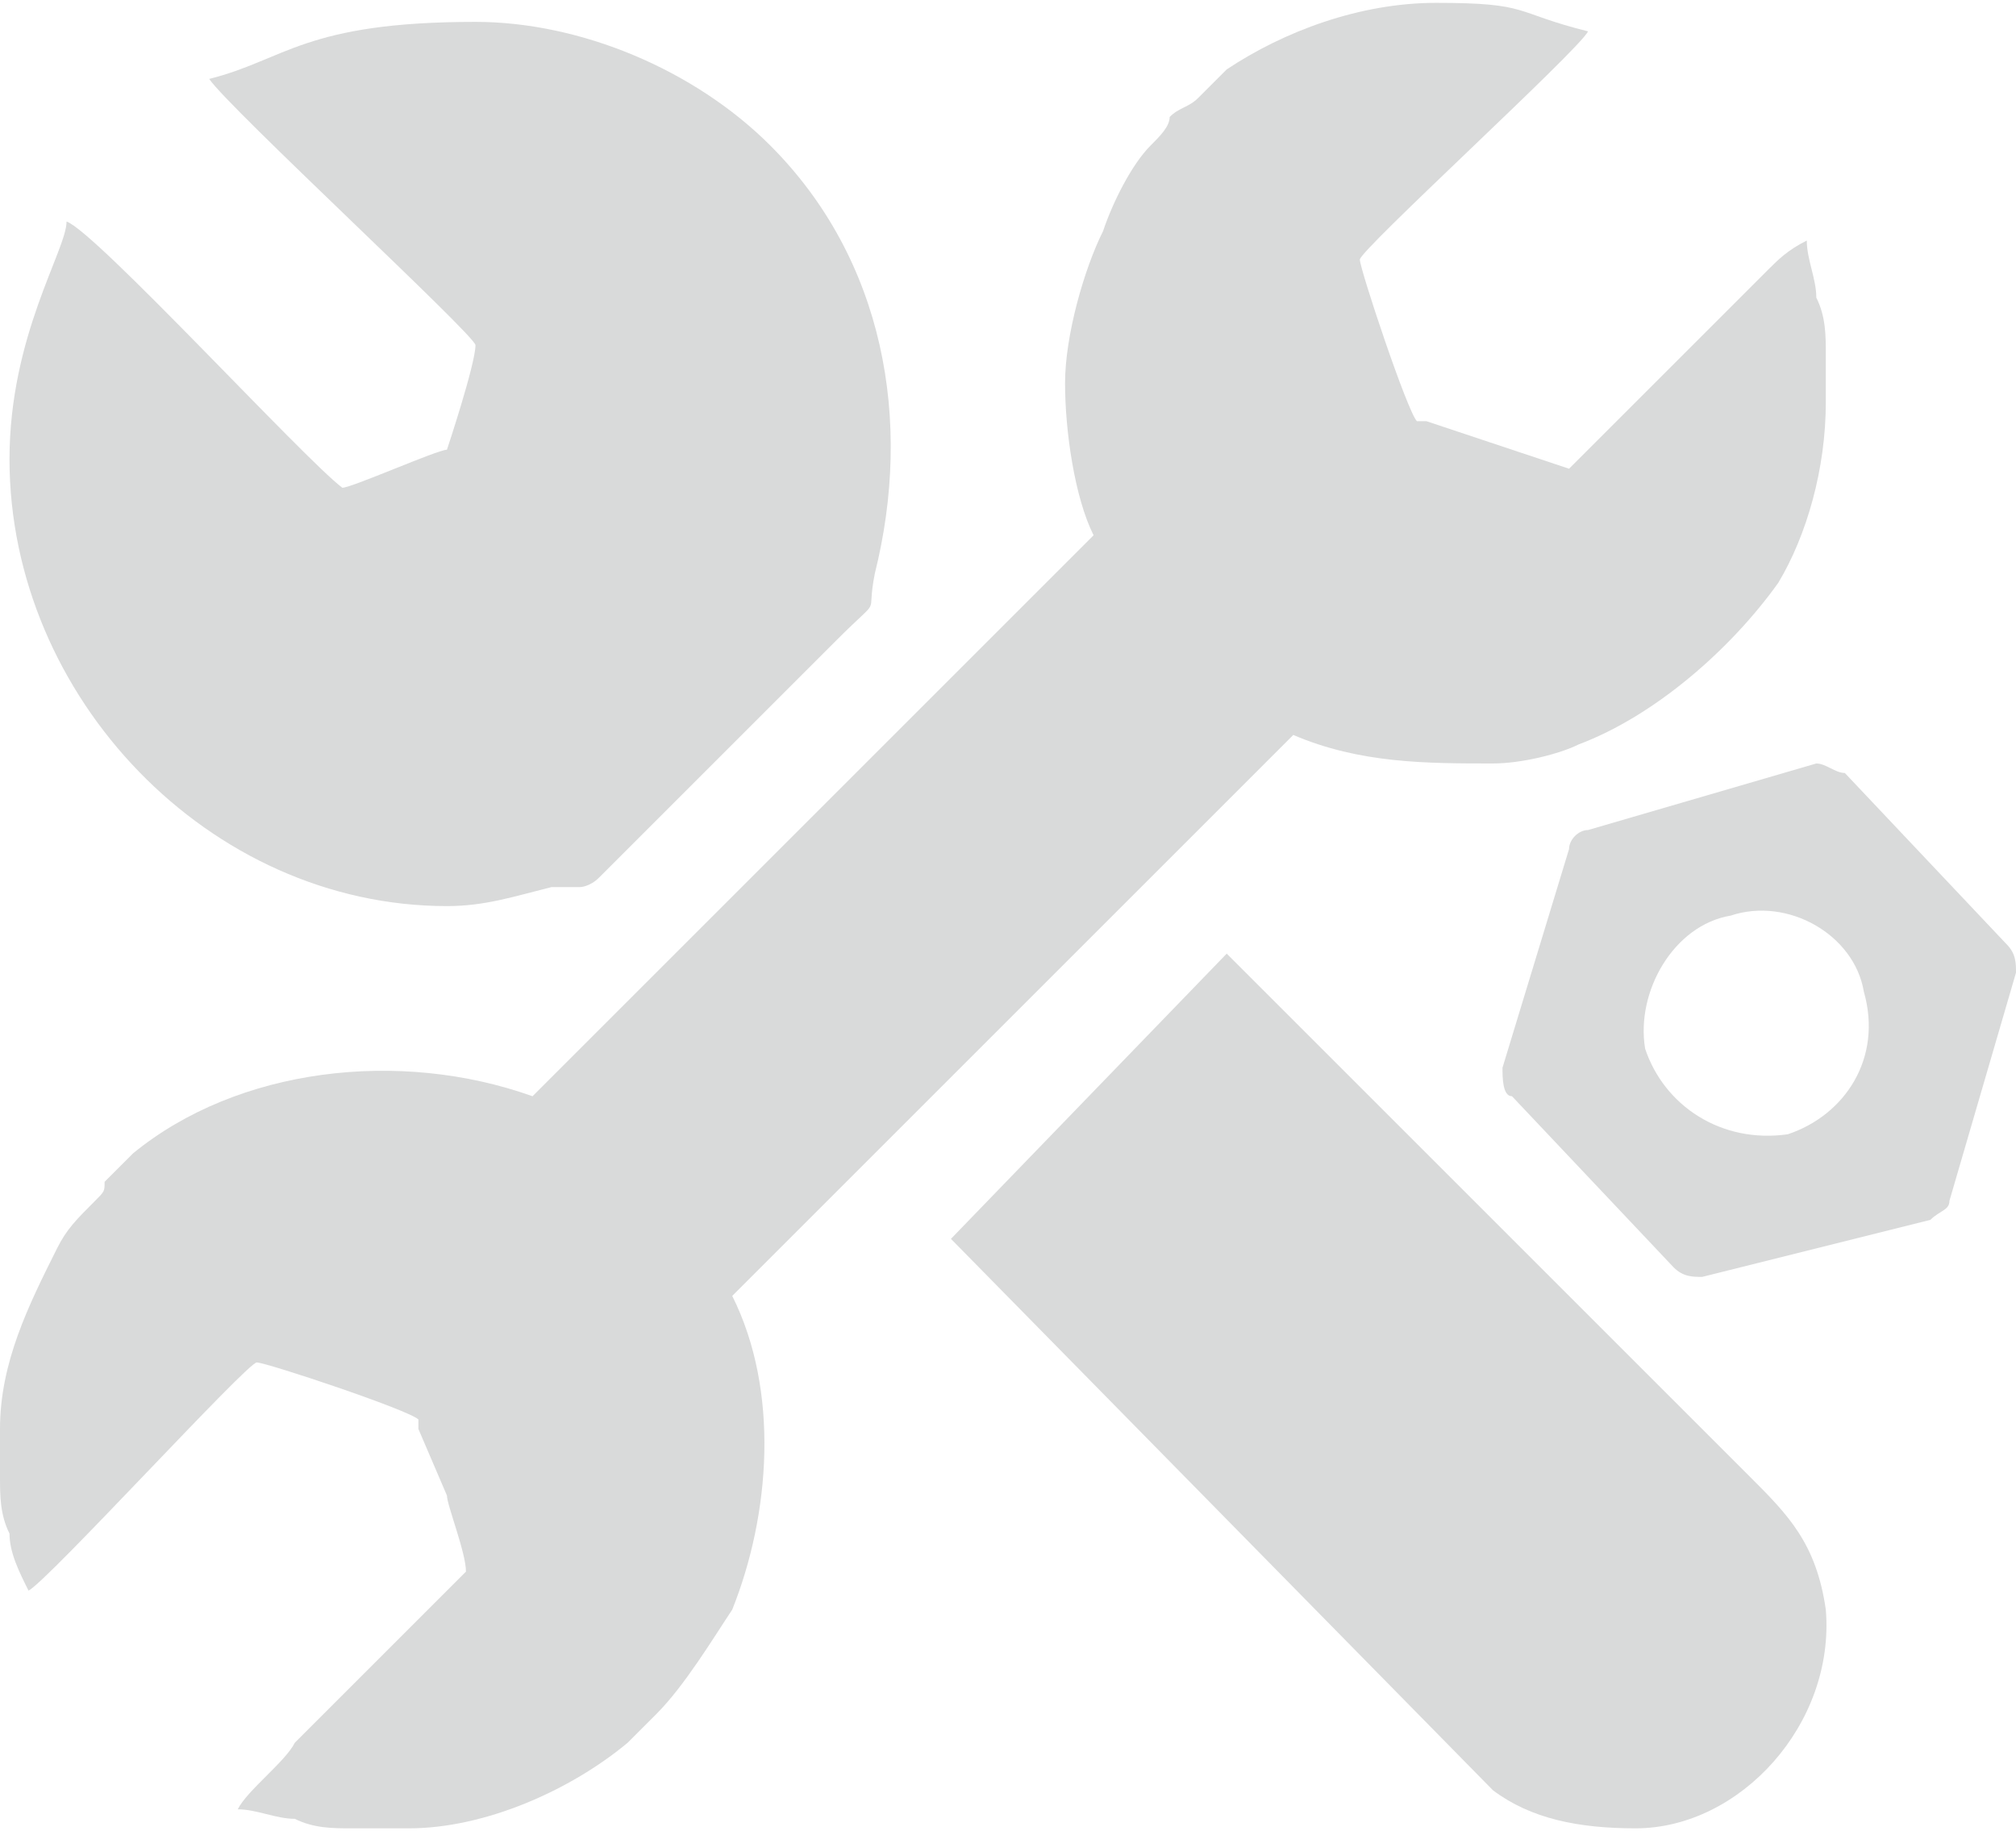 <?xml version="1.0" encoding="UTF-8"?>
<!DOCTYPE svg PUBLIC "-//W3C//DTD SVG 1.0//EN" "http://www.w3.org/TR/2001/REC-SVG-20010904/DTD/svg10.dtd">
<!-- Creator: CorelDRAW X7 -->
<svg xmlns="http://www.w3.org/2000/svg" xml:space="preserve" width="612px" height="556px" version="1.0" style="shape-rendering:geometricPrecision; text-rendering:geometricPrecision; image-rendering:optimizeQuality; fill-rule:evenodd; clip-rule:evenodd"
viewBox="0 0 212 192"
 xmlns:xlink="http://www.w3.org/1999/xlink">
 <defs>
  <style type="text/css">
   <![CDATA[
    .fil0 {fill:#D9DADA}
   ]]>
  </style>
 </defs>
 <g id="Layer_x0020_1">
  <g id="_1788013014048">
   <path class="fil0" d="M112 40c0,5 1,12 3,16l-59 59c-14,-5 -31,-3 -42,6 -1,1 -2,2 -3,3 0,1 0,1 -1,2 -2,2 -3,3 -4,5 -3,6 -6,12 -6,19l0 5c0,2 0,4 1,6 0,2 1,4 2,6 2,-1 23,-24 24,-24 1,0 16,5 17,6 0,0 0,0 0,0 0,0 0,1 0,1l3 7c0,1 2,6 2,8l-18 18c-1,2 -5,5 -6,7 2,0 4,1 6,1 2,1 4,1 6,1l6 0c8,0 17,-4 23,-9 1,-1 2,-2 3,-3 3,-3 6,-8 8,-11 4,-10 5,-23 0,-33l59 -59c7,3 14,3 21,3 3,0 7,-1 9,-2 8,-3 16,-10 21,-17 3,-5 5,-12 5,-19l0 -5c0,-2 0,-4 -1,-6 0,-2 -1,-4 -1,-6 -2,1 -3,2 -4,3 -1,1 -2,2 -3,3l-18 18 -15 -5c-1,0 -1,0 -1,0 -1,-1 -6,-16 -6,-17 0,-1 23,-22 24,-24 -8,-2 -6,-3 -16,-3 -8,0 -16,3 -22,7 -1,1 -2,2 -3,3 -1,1 -2,1 -3,2 0,1 -1,2 -2,3 -2,2 -4,6 -5,9 -2,4 -4,11 -4,16z"/>
   <path class="fil0" d="M22 8c2,3 28,27 28,28 0,2 -3,11 -3,11 -1,0 -10,4 -11,4 -4,-3 -26,-27 -29,-28 0,3 -6,12 -6,25 0,25 21,47 46,47 4,0 7,-1 11,-2 1,0 2,0 3,0 0,0 1,0 2,-1 0,0 22,-22 25,-25 5,-5 3,-2 4,-7 4,-16 1,-33 -11,-45 -8,-8 -20,-13 -31,-13 -18,0 -20,4 -28,6z"/>
   <path class="fil0" d="M100 130l57 58c4,3 9,4 15,4 11,0 21,-11 20,-23 -1,-7 -4,-10 -8,-14 -4,-4 -53,-53 -55,-55l-29 30z"/>
  </g>
  <path class="fil0" d="M194 81c-1,0 -2,-1 -3,-1l-24 7c-1,0 -2,1 -2,2l-7 23c0,1 0,3 1,3l17 18c1,1 2,1 3,1l24 -6c1,-1 2,-1 2,-2l7 -24c0,-1 0,-2 -1,-3l-17 -18zm-6 38c-7,1 -13,-3 -15,-9 -1,-6 3,-13 9,-14 6,-2 13,2 14,8 2,7 -2,13 -8,15z"/>
 </g>
</svg>
